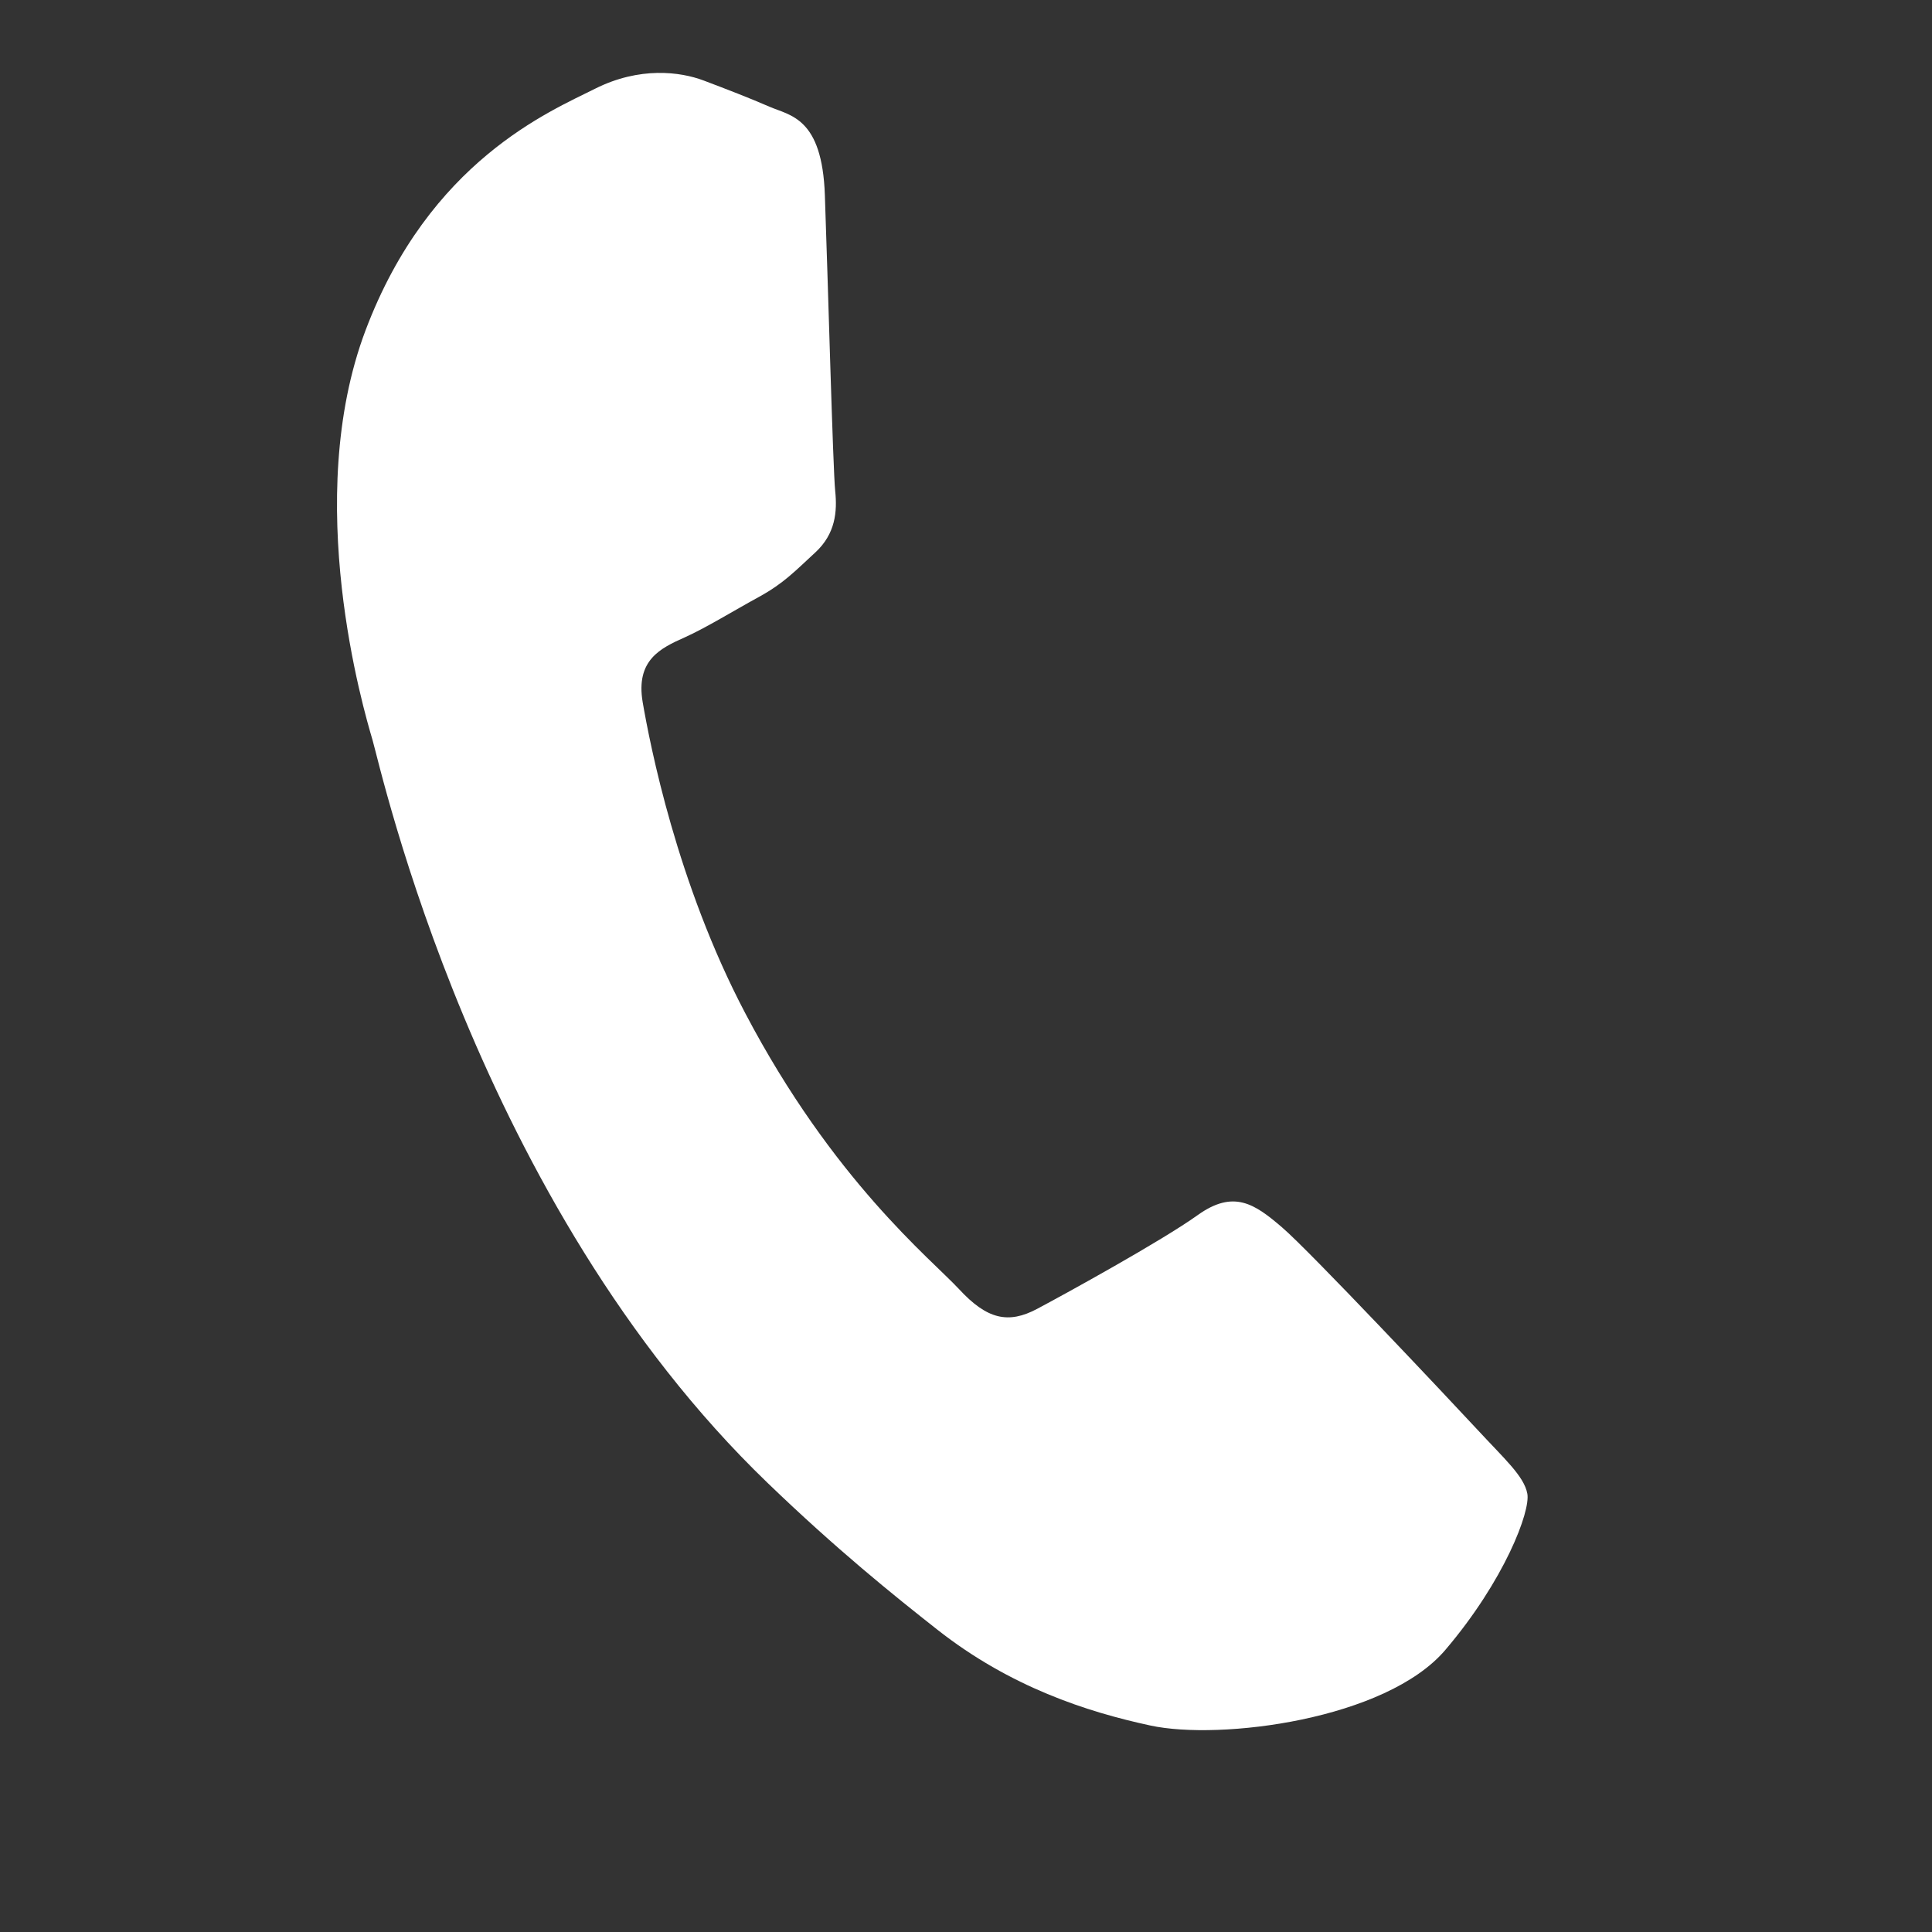 <?xml version="1.0" encoding="UTF-8"?> <svg xmlns="http://www.w3.org/2000/svg" viewBox="0 0 20 20" fill="none"><rect x="0" y="0" width="20" height="20" fill="#333333" stroke="none"/><path d="M15.282 14.787C14.991 14.474 13.555 12.947 13.271 12.705C12.988 12.462 12.771 12.312 12.398 12.579C12.025 12.846 11.036 13.39 10.737 13.549C10.438 13.708 10.218 13.659 9.928 13.345C9.637 13.032 8.624 12.22 7.715 10.489C7.006 9.142 6.728 7.704 6.653 7.269C6.579 6.833 6.838 6.71 7.084 6.6C7.306 6.501 7.6 6.319 7.857 6.179C8.114 6.038 8.23 5.912 8.44 5.719C8.649 5.526 8.668 5.296 8.646 5.083C8.623 4.871 8.569 2.846 8.539 2.02C8.511 1.215 8.18 1.198 7.964 1.104C7.76 1.015 7.521 0.923 7.283 0.833C7.044 0.743 6.622 0.686 6.159 0.919C5.696 1.152 4.446 1.665 3.784 3.42C3.122 5.174 3.766 7.354 3.856 7.659C3.945 7.964 4.933 12.45 7.944 15.349C8.66 16.039 9.244 16.509 9.703 16.87C10.459 17.465 11.254 17.721 11.906 17.862C12.633 18.02 14.35 17.8 14.962 17.08C15.575 16.36 15.844 15.646 15.811 15.463C15.777 15.28 15.572 15.101 15.282 14.787Z" fill="white"></path></svg> 